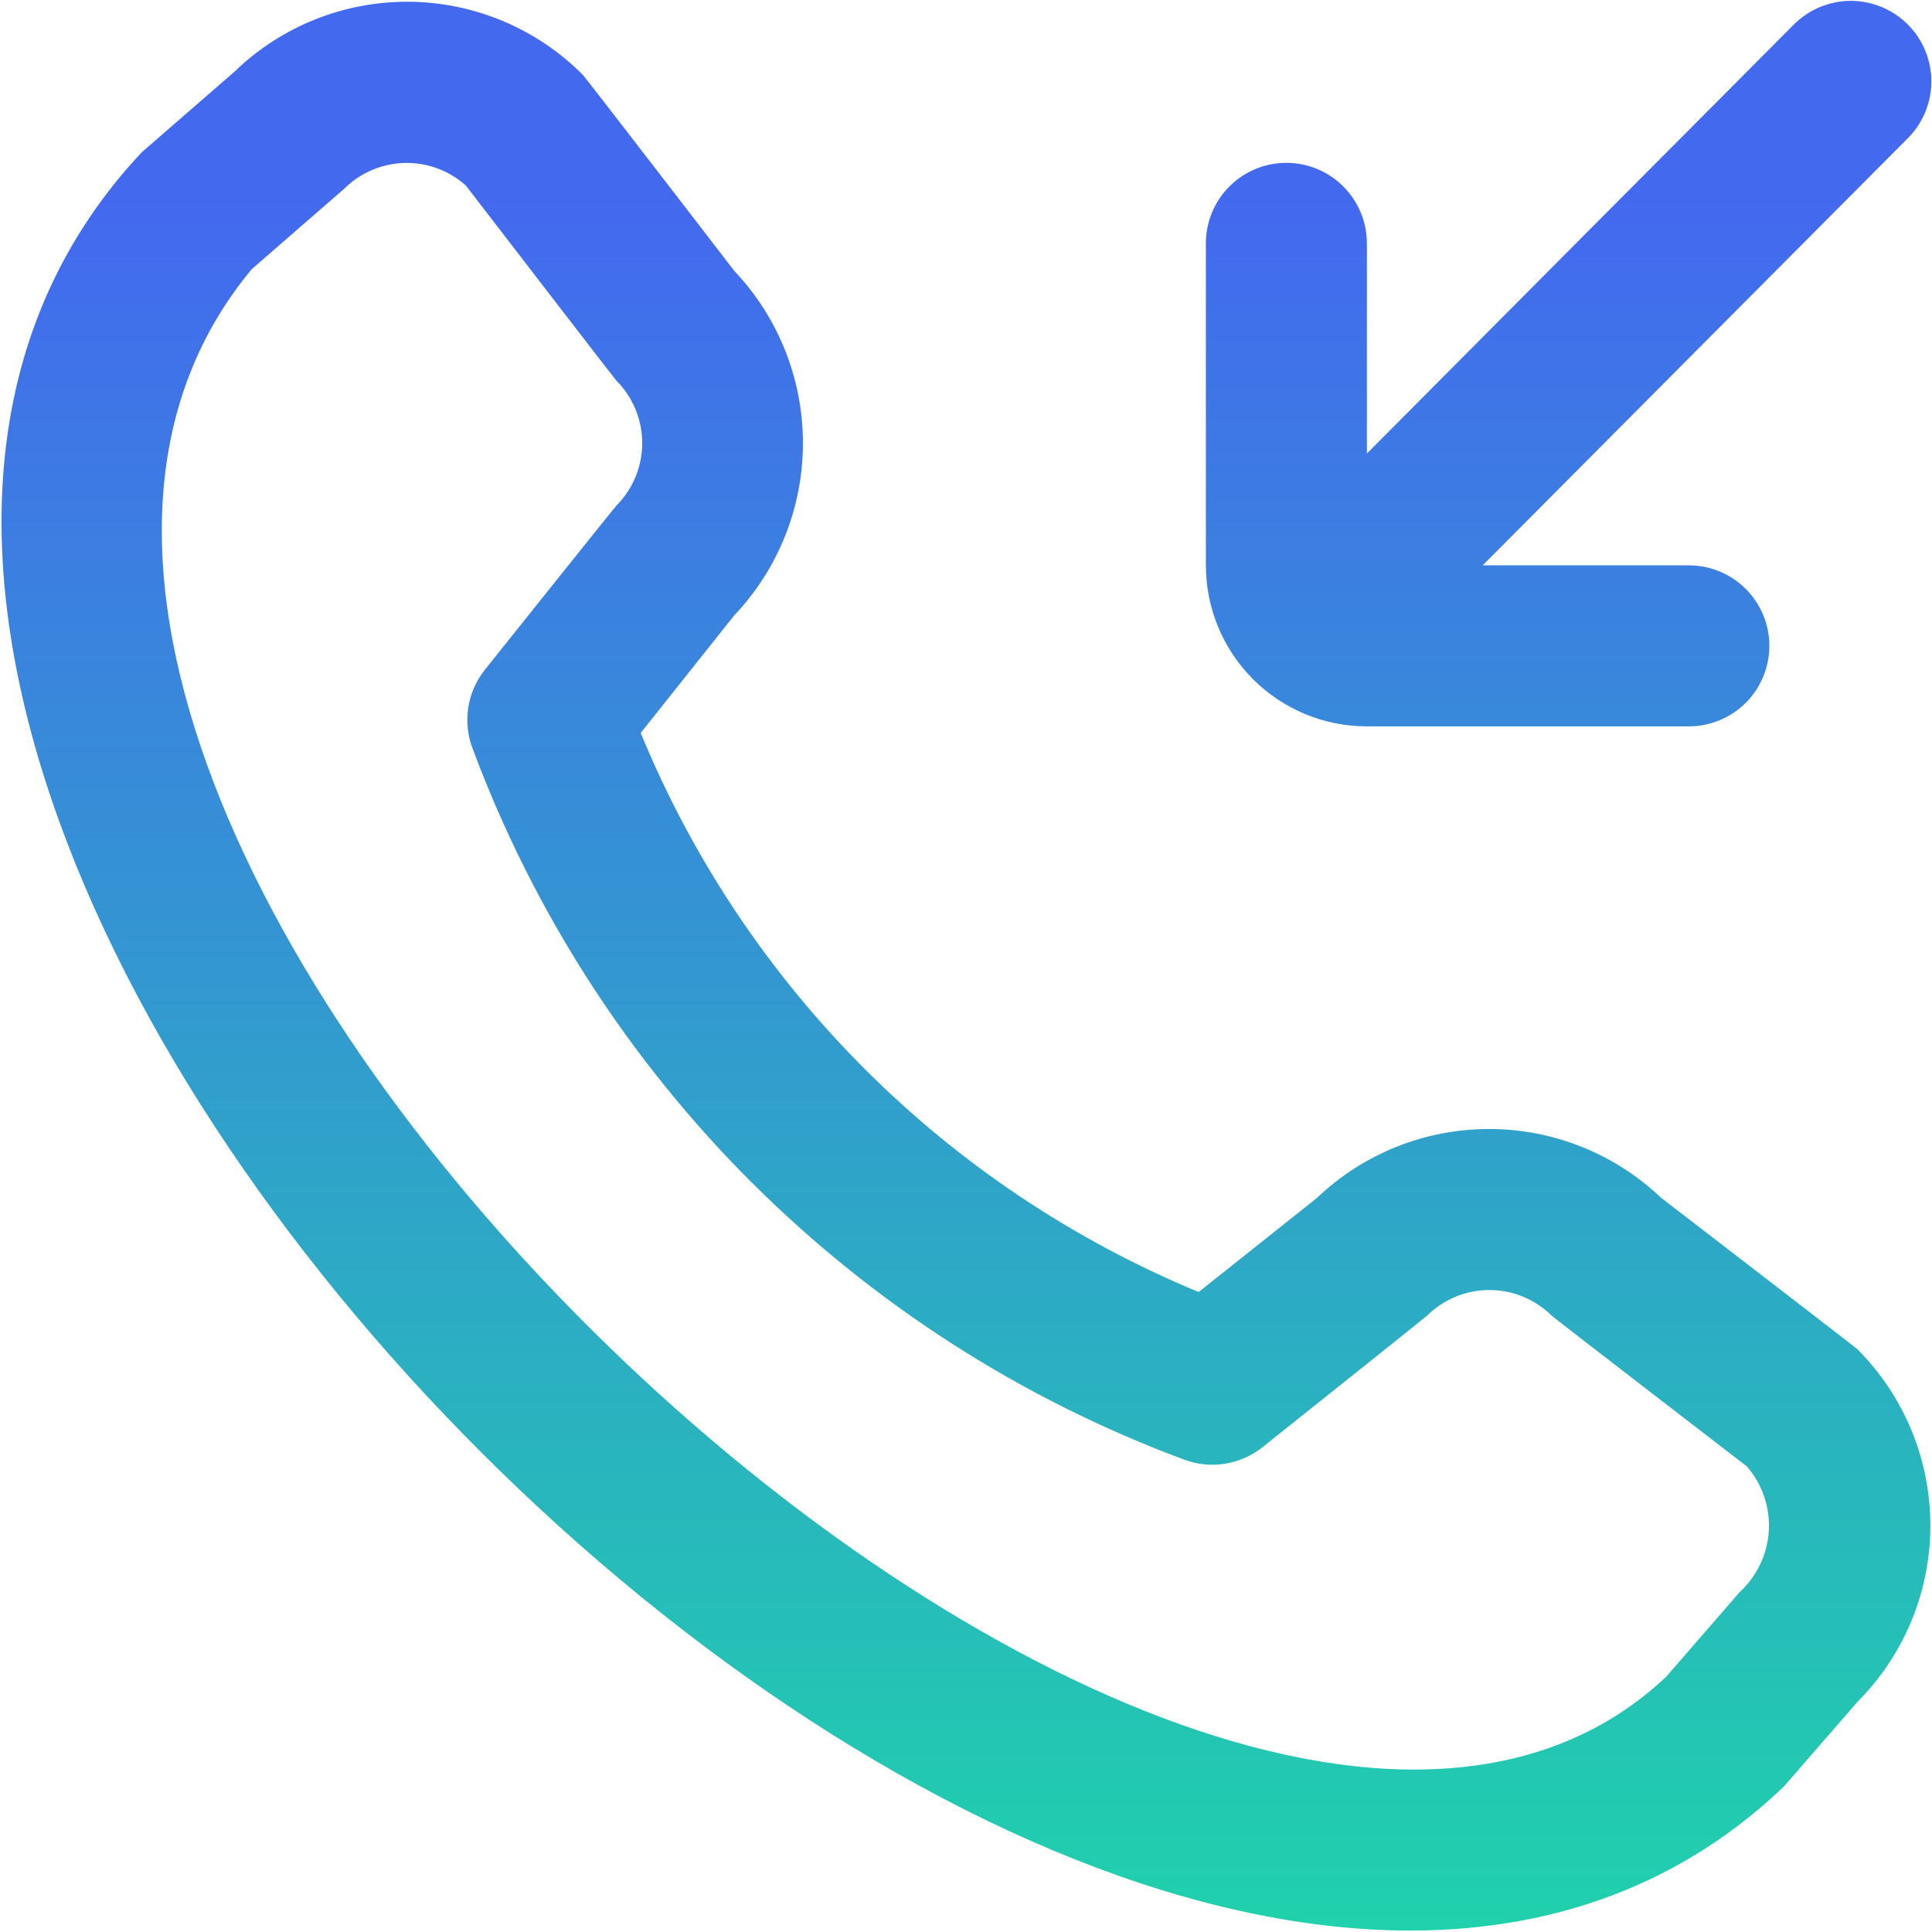 <svg width="32" height="32" viewBox="0 0 32 32" fill="none" xmlns="http://www.w3.org/2000/svg">
<g clip-path="url(#clip0_296_3599)">
<path d="M19.973 9.364V4.031C19.973 3.677 20.113 3.338 20.363 3.088C20.613 2.838 20.953 2.697 21.306 2.697C21.66 2.697 21.999 2.838 22.249 3.088C22.499 3.338 22.64 3.677 22.64 4.031V7.512C23.48 6.667 28.908 1.211 29.697 0.421C29.82 0.294 29.967 0.192 30.13 0.123C30.292 0.053 30.467 0.016 30.644 0.014C30.821 0.013 30.997 0.047 31.161 0.114C31.325 0.181 31.474 0.28 31.599 0.405C31.724 0.53 31.823 0.679 31.89 0.843C31.957 1.007 31.991 1.182 31.989 1.359C31.988 1.536 31.951 1.711 31.881 1.874C31.811 2.037 31.71 2.184 31.582 2.307C30.793 3.096 25.393 8.527 24.558 9.364H27.973C28.326 9.364 28.666 9.504 28.916 9.755C29.166 10.005 29.306 10.344 29.306 10.697C29.306 11.051 29.166 11.39 28.916 11.64C28.666 11.89 28.326 12.031 27.973 12.031H22.64C21.932 12.031 21.254 11.75 20.754 11.25C20.254 10.749 19.973 10.071 19.973 9.364ZM30.766 22.349C31.539 23.124 31.973 24.174 31.973 25.268C31.973 26.362 31.539 27.412 30.766 28.187L29.55 29.587C18.629 40.037 -7.942 13.475 2.35 2.52L3.884 1.187C4.659 0.435 5.699 0.02 6.779 0.029C7.859 0.039 8.891 0.474 9.653 1.239C9.694 1.279 12.164 4.489 12.164 4.489C12.894 5.261 13.301 6.283 13.299 7.346C13.298 8.408 12.888 9.429 12.156 10.199L10.612 12.14C11.466 14.216 12.723 16.103 14.309 17.692C15.894 19.281 17.779 20.541 19.853 21.4L21.806 19.847C22.574 19.112 23.595 18.701 24.658 18.7C25.721 18.698 26.743 19.106 27.513 19.839C27.513 19.839 30.725 22.309 30.766 22.349ZM28.933 24.288C28.933 24.288 25.742 21.832 25.701 21.792C25.426 21.52 25.055 21.367 24.668 21.367C24.281 21.367 23.91 21.52 23.636 21.792C23.6 21.827 20.91 23.971 20.91 23.971C20.729 24.115 20.513 24.209 20.285 24.245C20.056 24.281 19.821 24.256 19.605 24.173C16.916 23.173 14.474 21.606 12.444 19.579C10.414 17.552 8.843 15.113 7.838 12.425C7.749 12.206 7.72 11.967 7.754 11.732C7.788 11.498 7.884 11.277 8.032 11.092C8.032 11.092 10.176 8.407 10.212 8.372C10.484 8.097 10.637 7.726 10.637 7.339C10.637 6.953 10.484 6.581 10.212 6.307C10.172 6.267 7.716 3.073 7.716 3.073C7.437 2.823 7.073 2.689 6.699 2.699C6.324 2.709 5.968 2.861 5.702 3.125L4.169 4.459C-3.354 13.503 19.676 35.255 27.6 27.769L28.816 26.368C29.102 26.105 29.275 25.74 29.297 25.352C29.319 24.963 29.188 24.582 28.933 24.288Z" fill="url(#paint0_linear_296_3599)"/>
</g>
<defs>
<linearGradient id="paint0_linear_296_3599" x1="16.007" y1="3.264" x2="16.007" y2="33.894" gradientUnits="userSpaceOnUse">
<stop stop-color="#4369EF"/>
<stop offset="1" stop-color="#1DD8A7"/>
</linearGradient>
<clipPath id="clip0_296_3599">
<rect width="32" height="32" fill="white"/>
</clipPath>
</defs>
</svg>
